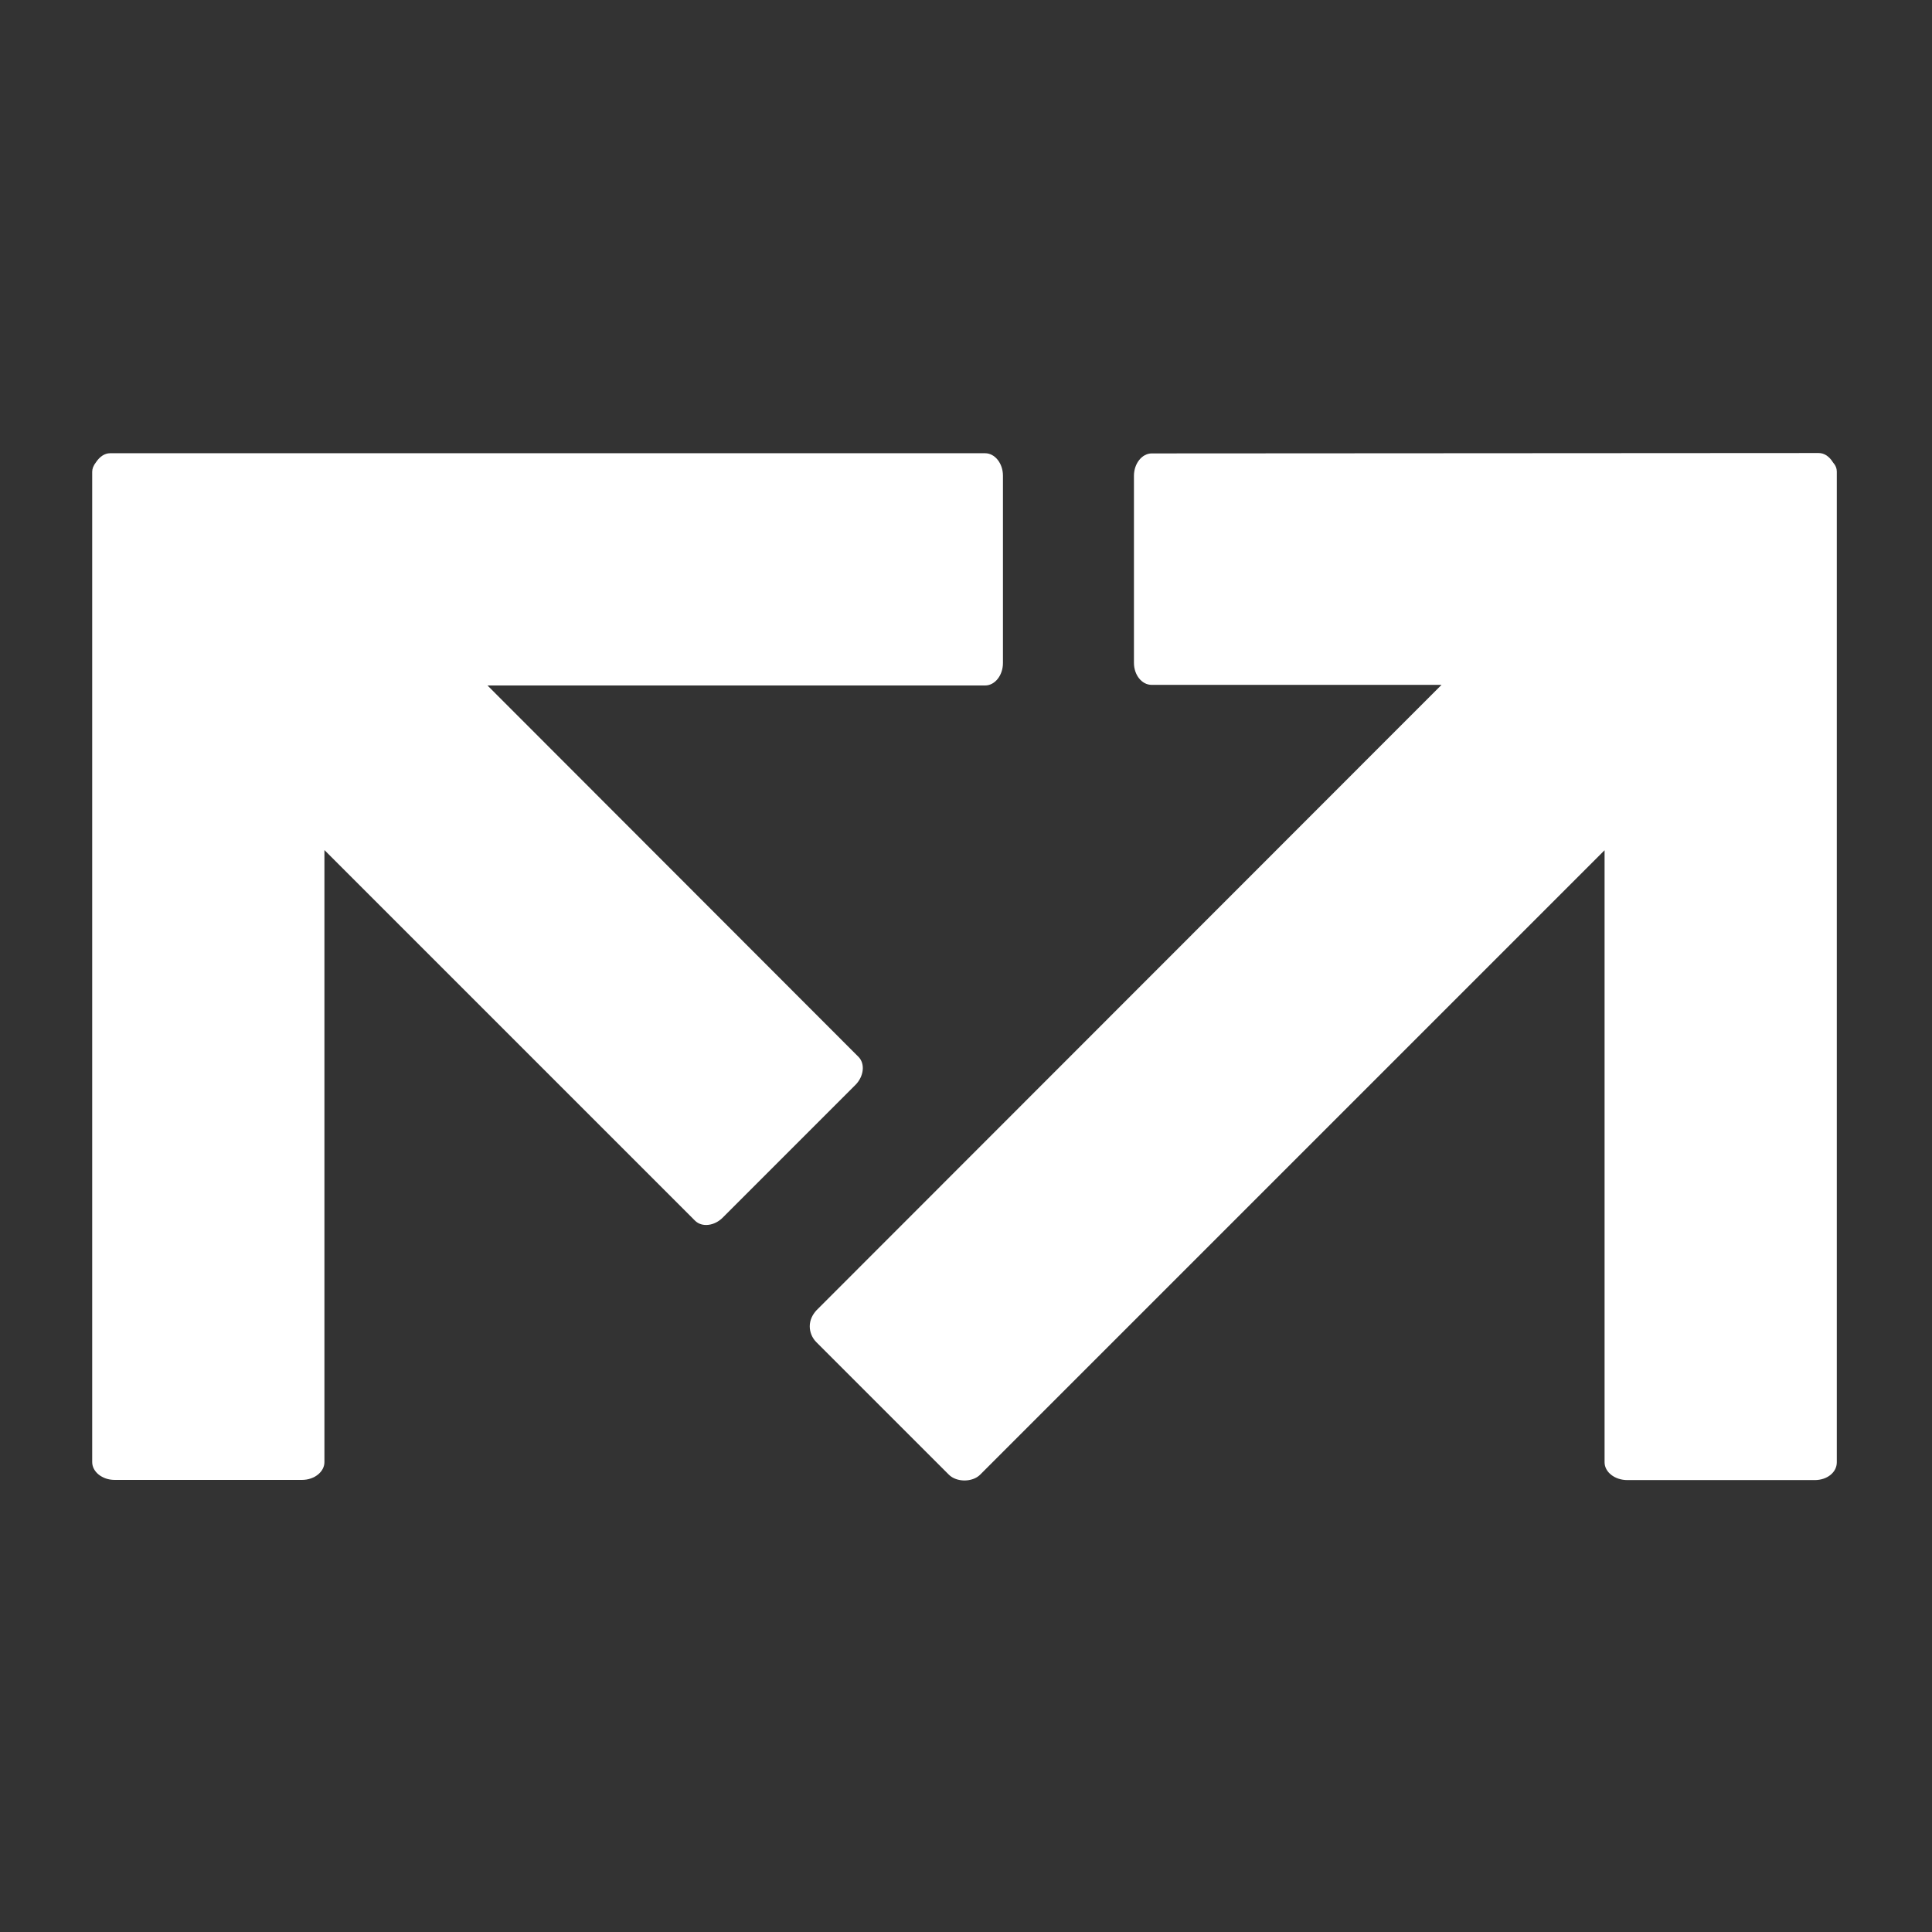 <?xml version="1.0" encoding="utf-8"?>
<!-- Generator: Adobe Illustrator 28.3.0, SVG Export Plug-In . SVG Version: 6.00 Build 0)  -->
<svg version="1.1" id="Vrstva_1" xmlns="http://www.w3.org/2000/svg" xmlns:xlink="http://www.w3.org/1999/xlink" x="0px" y="0px"
	 viewBox="0 0 500 500" style="enable-background:new 0 0 500 500;" xml:space="preserve">
<rect x="0" y="0" width="500" height="500" fill="#333333" stroke="none"/>
<style type="text/css">
	.st0{fill:#FFFFFF;}
</style>
<g id="g14">
	<g id="g76" transform="translate(228.063,141.144)">
		<path id="path78" class="st0" d="M246.3-21.5c-1-1.6-2.3-2.4-3.7-2.4L70-23.8c-2.5,0-4.6,2.6-4.6,5.8v48.4c0,3.1,2,5.7,4.6,5.7
			H145L-16.8,198c-1,1.1-1.7,2.5-1.7,4.1c0,1.5,0.6,3,1.7,4.1l34.3,34.3c2,2,6.1,2,8.1,0L187.2,78.9v158.4c0,2.5,2.6,4.6,5.9,4.6
			h48.5c3.2,0,5.7-2,5.7-4.6V-19.1C247.3-19.9,247-20.7,246.3-21.5"/>
	</g>
	<g id="g80" transform="translate(119.461,142.299)">
		<path id="path82" class="st0" d="M135.5-25H-91c-1.3,0-2.6,0.8-3.6,2.3c-0.7,0.9-1,1.7-1,2.5v256.3c0,2.5,2.6,4.6,5.8,4.6h48.5
			c3.2,0,5.8-2.1,5.8-4.6V77.7l95.9,95.9c1.8,1.8,5.1,1.4,7.3-0.9l34.2-34.2c2.2-2.2,2.6-5.5,0.8-7.3L6.7,35.1h128.8
			c2.5,0,4.6-2.6,4.6-5.8v-48.5C140.1-22.4,138-25,135.5-25"/>
	</g>
</g>
</svg>
